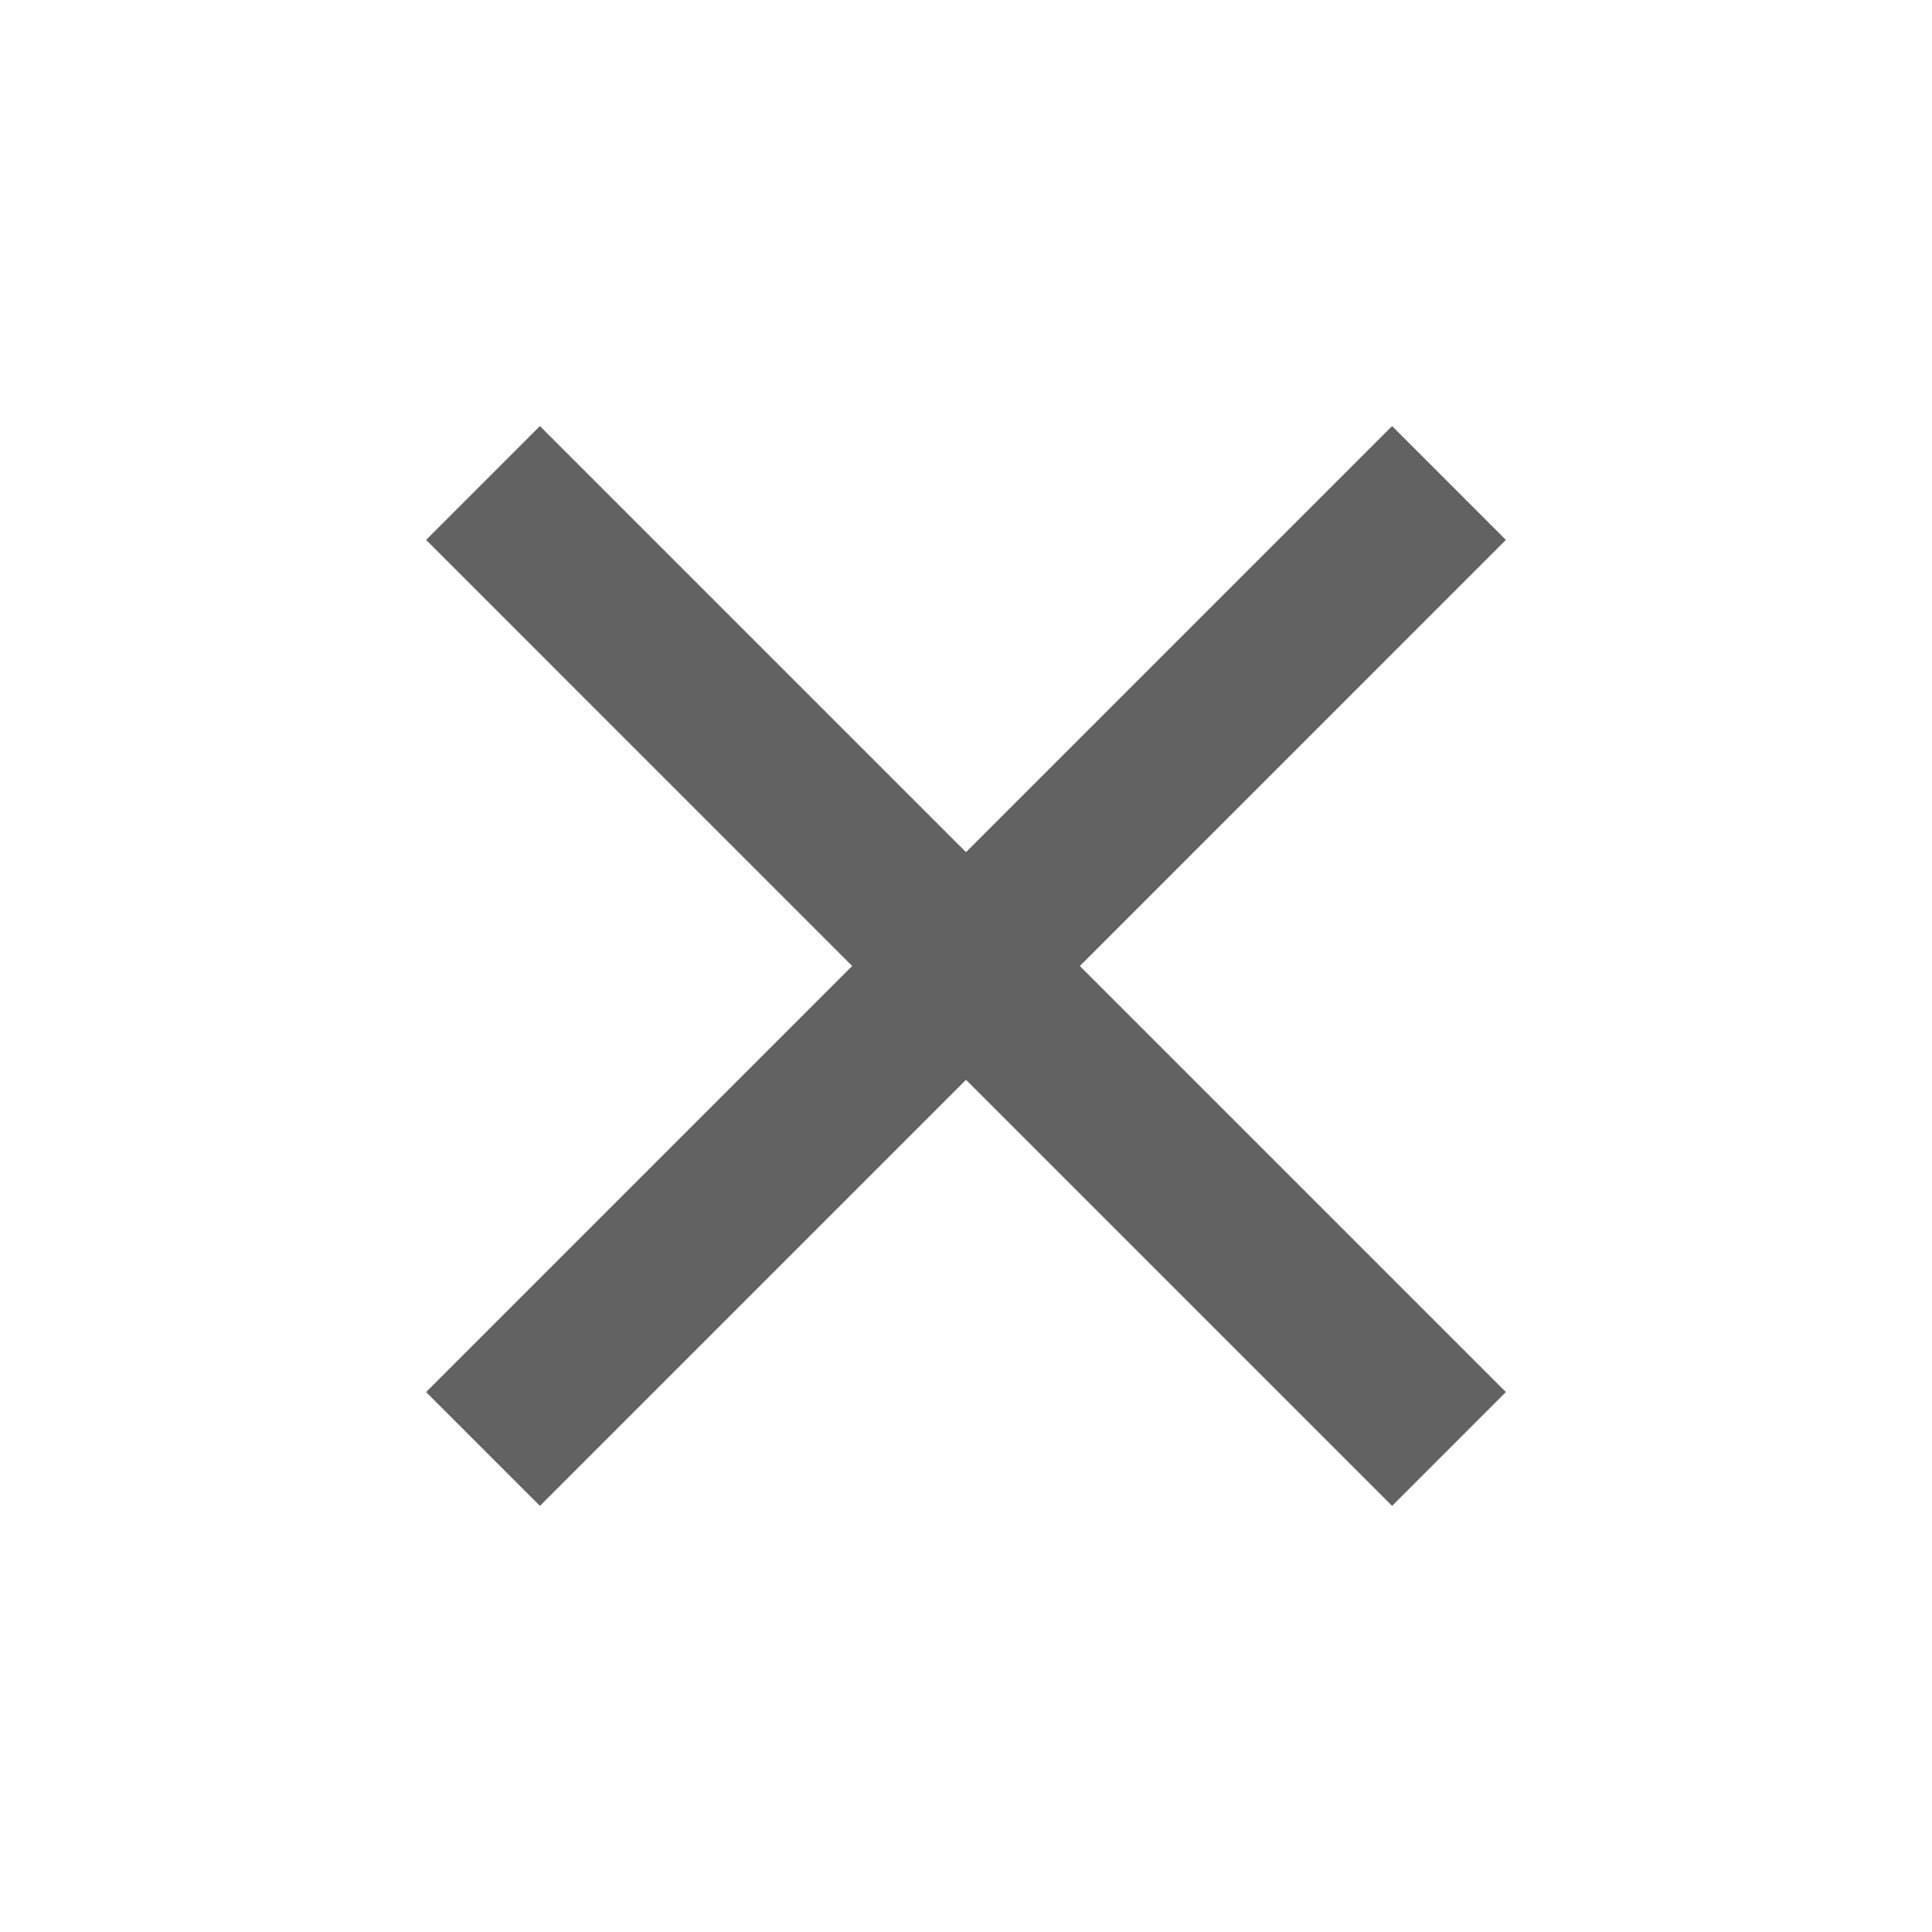 <svg width="40" height="40" viewBox="0 0 40 40" fill="none" xmlns="http://www.w3.org/2000/svg">
<path d="M31.178 11.178L28.822 8.821L20 17.643L11.178 8.821L8.822 11.178L17.643 20L8.822 28.821L11.178 31.178L20 22.356L28.822 31.178L31.178 28.821L22.357 20L31.178 11.178Z" fill="#626262"/>
</svg>
